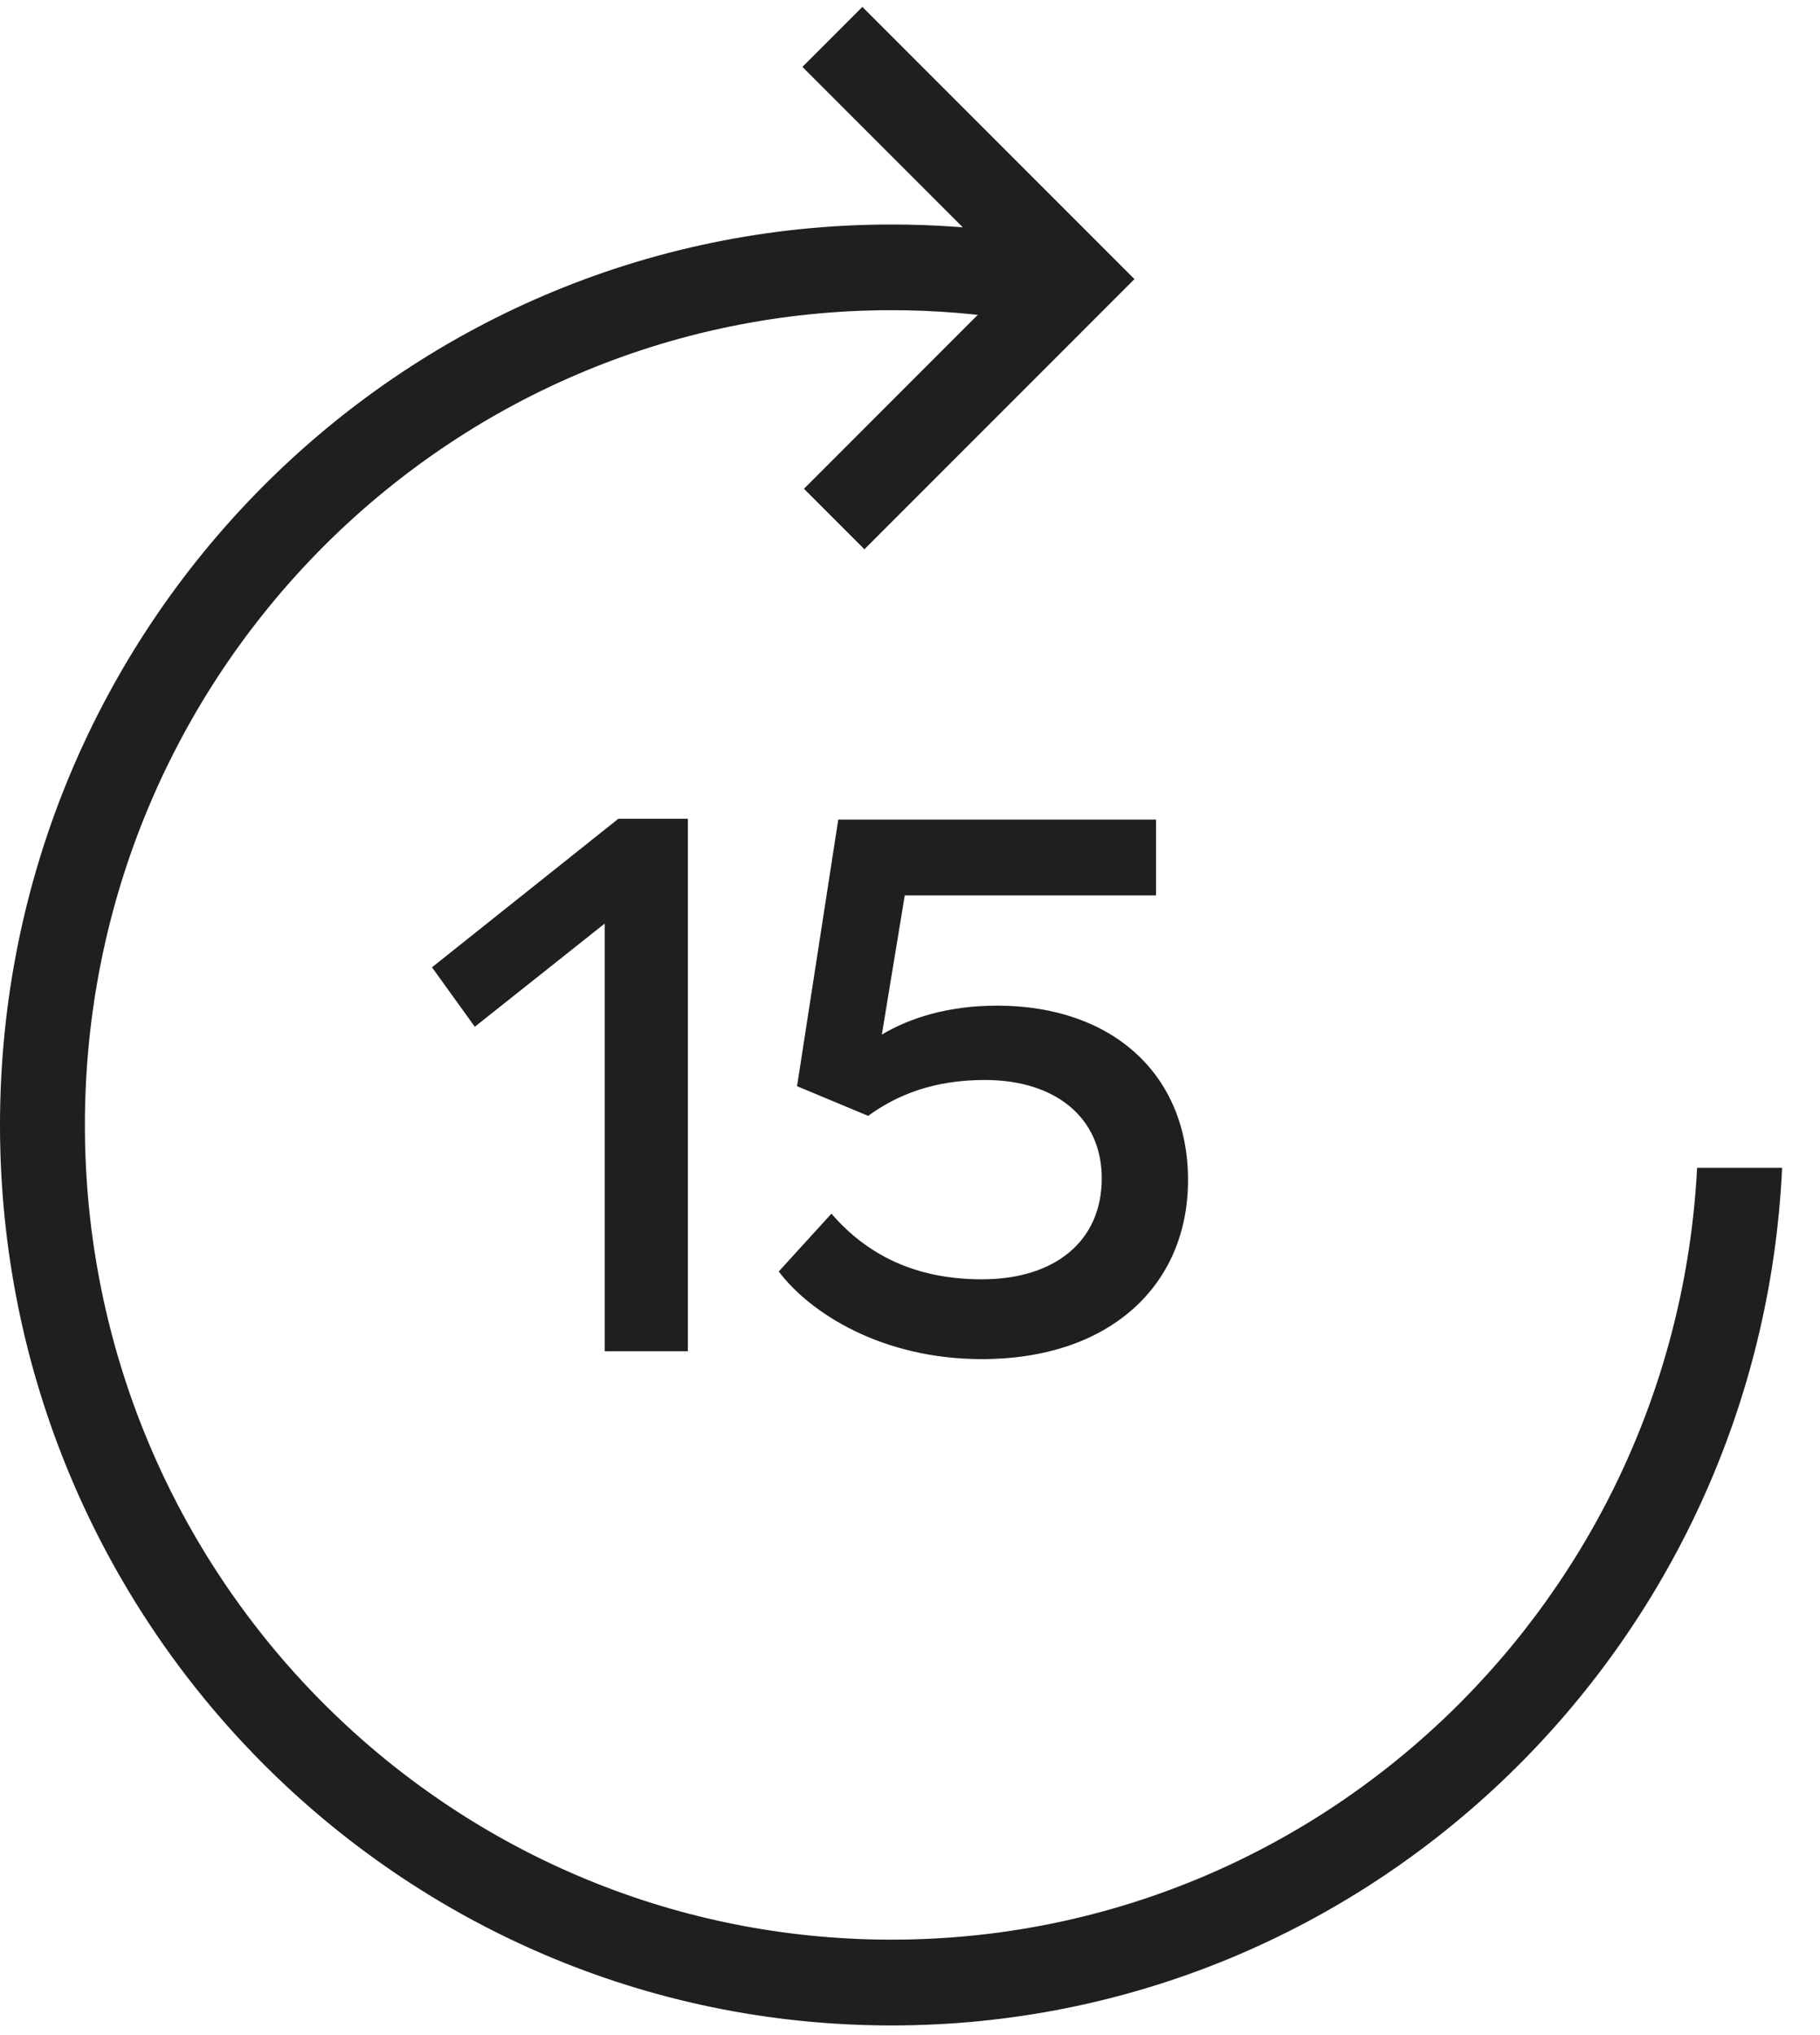 <?xml version="1.0" encoding="UTF-8"?>
<svg width="17px" height="19px" viewBox="0 0 17 19" version="1.1" xmlns="http://www.w3.org/2000/svg" xmlns:xlink="http://www.w3.org/1999/xlink">
    <title>67BF4DB8-BEB9-4A76-A776-C3205F6821DD</title>
    <g id="Updates-(21.01.21)" stroke="none" stroke-width="1" fill="none" fill-rule="evenodd">
        <g id="Article--2--XL--004" transform="translate(-484, -858)" fill="#1F1F1F">
            <g id="Group-7" transform="translate(411, 854)">
                <g id="forward" transform="translate(73, 4)">
                    <path d="M8.318,2.096 C12.918,2.096 16.646,5.86 16.646,10.503 C16.646,15.146 12.918,18.91 8.318,18.91 C3.852,18.91 0.207,15.36 -2.98905723e-05,10.903 L0.794,10.903 C1,14.918 4.29,18.109 8.318,18.109 C12.48,18.109 15.853,14.704 15.853,10.503 C15.853,6.302 12.48,2.896 8.318,2.896 C7.914,2.896 7.516,2.929 7.129,2.991 L7.128,2.181 C7.517,2.125 7.914,2.096 8.318,2.096 Z" id="Combined-Shape-Copy" transform="translate(8.323, 10.503) scale(-1, 1) translate(-8.323, -10.503) "></path>
                    <polygon id="Rectangle-Copy-10" fill-rule="nonzero" transform="translate(8.065, 2.596) rotate(-45) translate(-8.065, -2.596) " points="9.848 0.799 9.848 4.393 6.281 4.393 6.281 3.594 9.056 3.594 9.056 0.799"></polygon>
                    <path d="M6.425,12.616 L6.425,7.644 L5.776,7.644 L4.035,9.031 L4.435,9.586 L5.648,8.623 L5.648,12.616 L6.425,12.616 Z M9.171,12.689 C10.363,12.689 11.097,12.003 11.097,11.017 C11.097,10.032 10.391,9.389 9.314,9.389 C8.85,9.389 8.494,9.506 8.237,9.659 L8.451,8.36 L10.798,8.36 L10.798,7.652 L7.83,7.652 L7.445,10.141 L8.109,10.418 C8.38,10.221 8.722,10.083 9.2,10.083 C9.849,10.083 10.291,10.426 10.291,11.002 C10.291,11.586 9.856,11.944 9.171,11.944 C8.544,11.944 8.094,11.711 7.766,11.331 L7.274,11.871 C7.566,12.258 8.237,12.689 9.171,12.689 Z" id="15" fill-rule="nonzero"></path>
                </g>
            </g>
        </g>
    </g>
</svg>